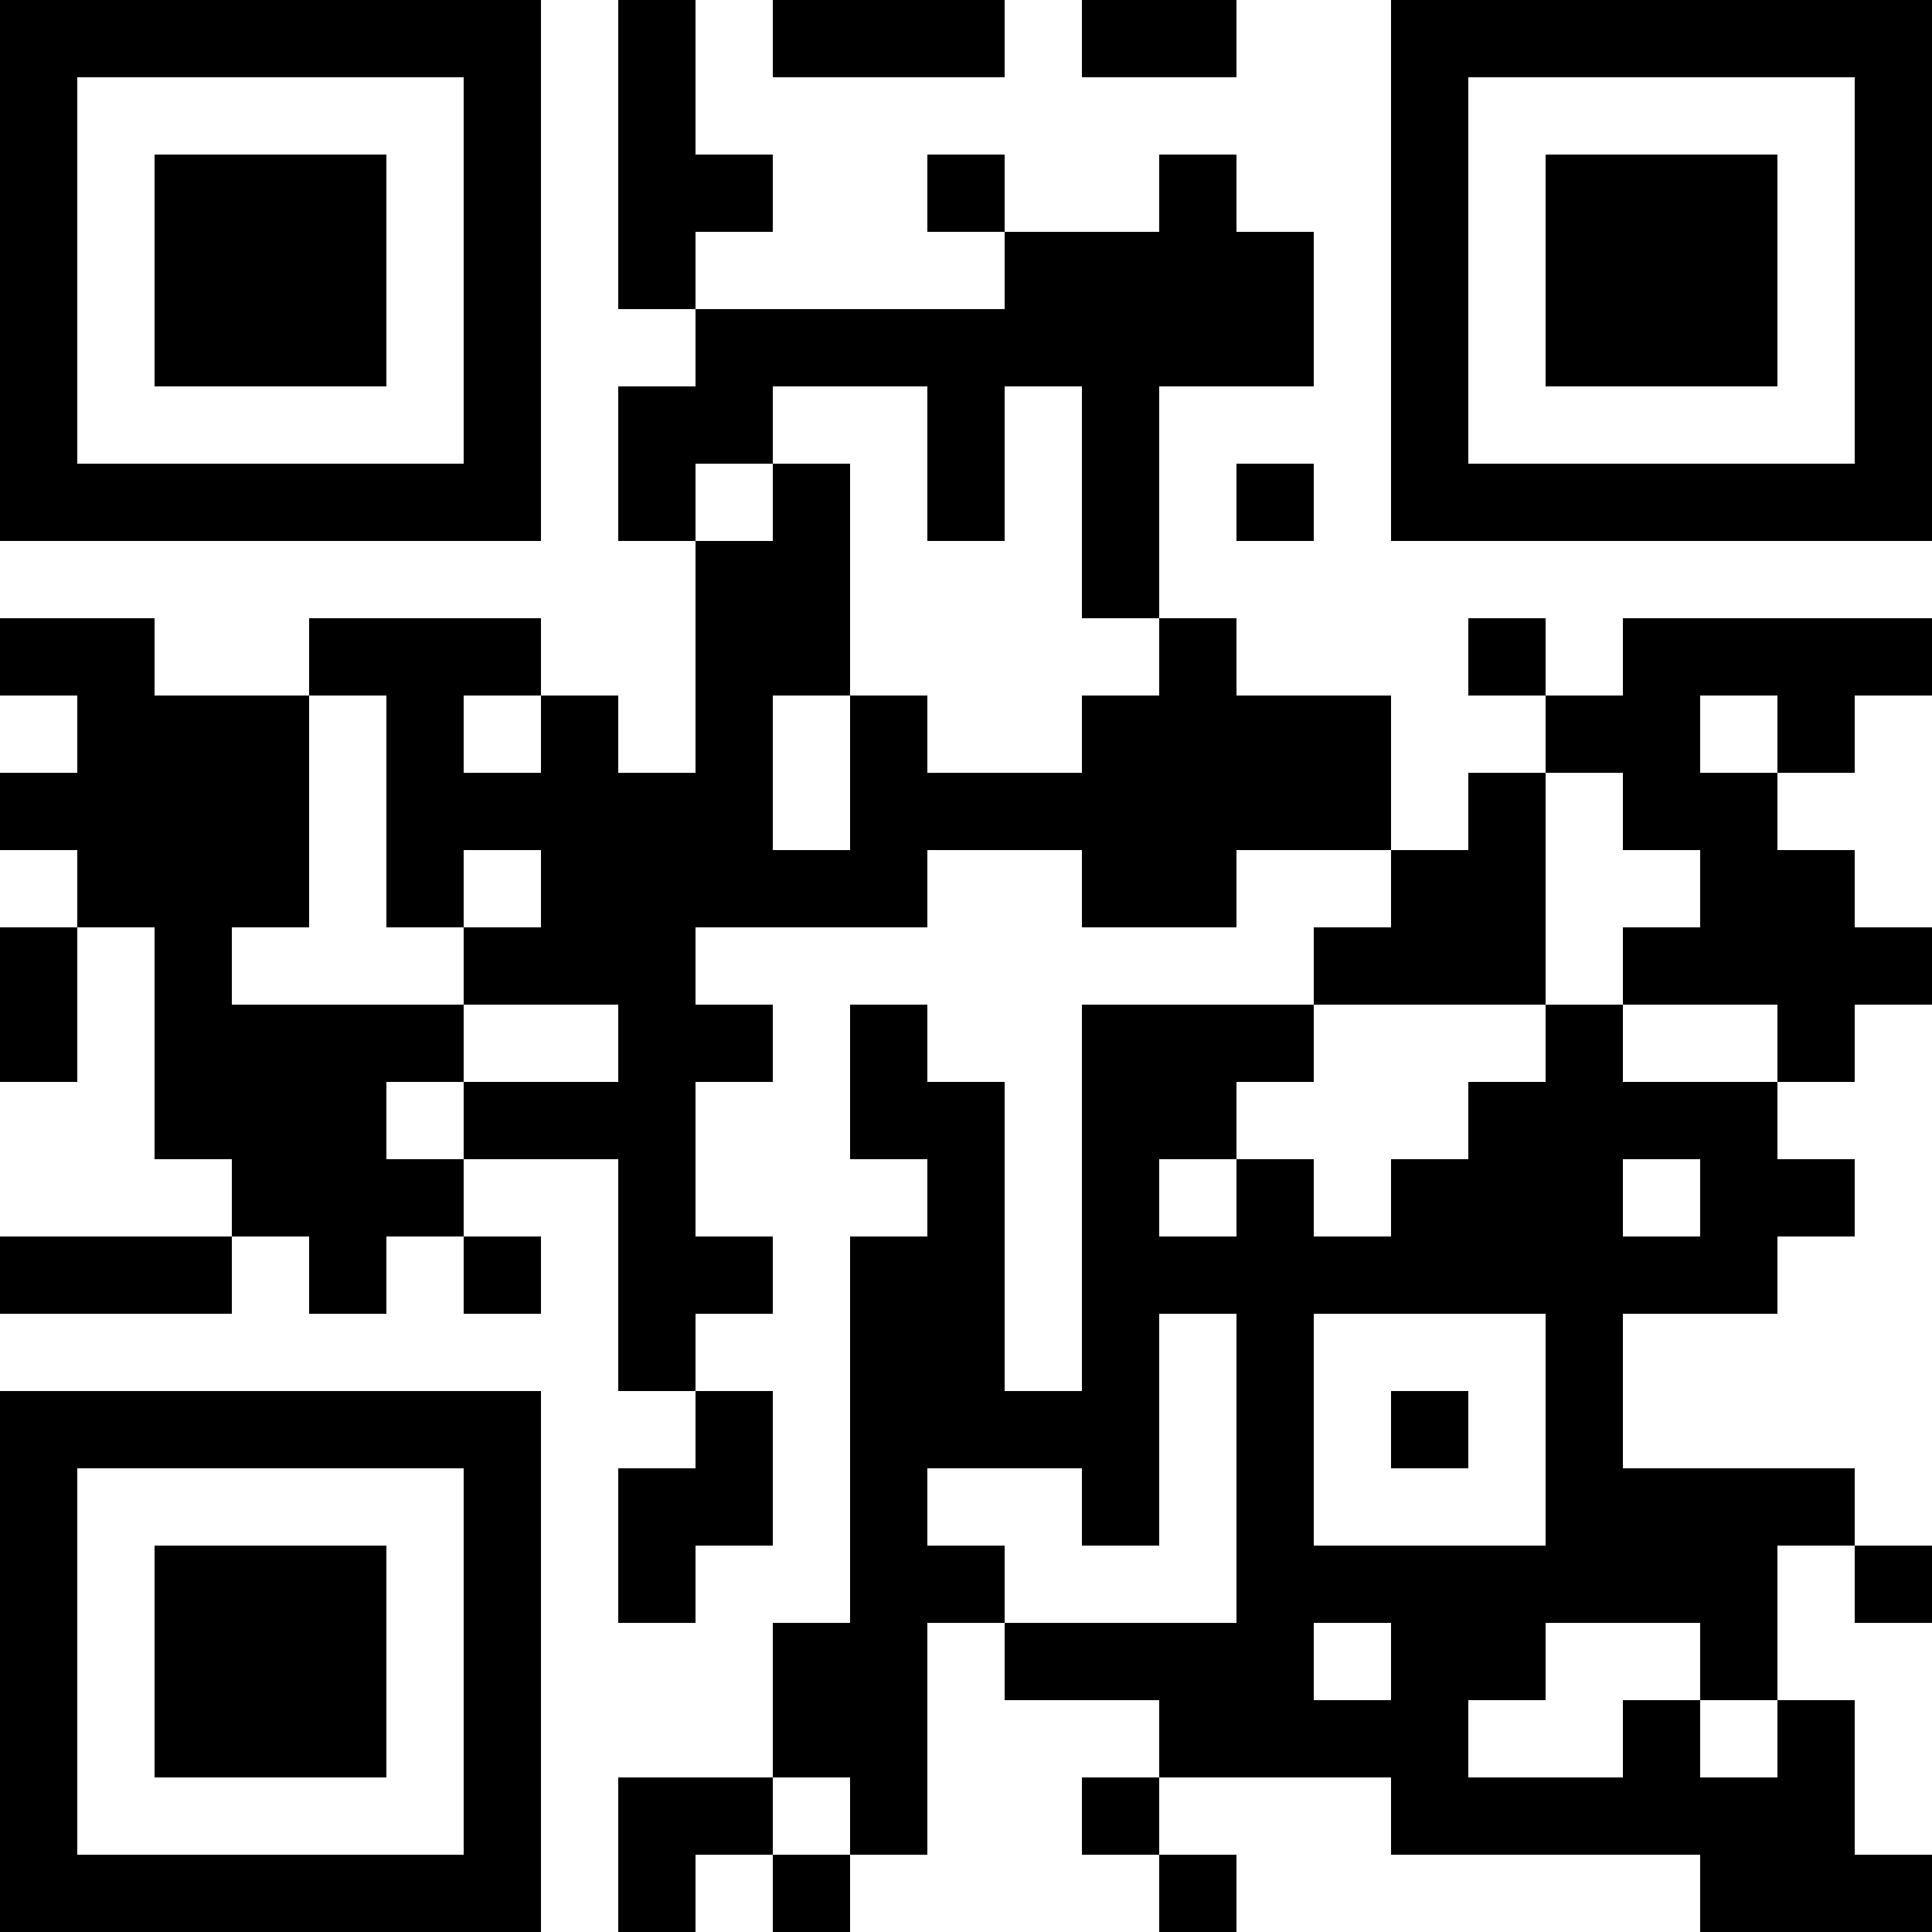 <svg xmlns="http://www.w3.org/2000/svg" width="100" height="100" viewBox="0 0 25 25" shape-rendering="crispEdges"><path fill="#ffffff" d="M0 0h25v25H0z"/><path stroke="#000000" d="M0 0.5h7m1 0h1m1 0h3m1 0h2m2 0h7M0 1.5h1m5 0h1m1 0h1m9 0h1m5 0h1M0 2.5h1m1 0h3m1 0h1m1 0h2m2 0h1m2 0h1m2 0h1m1 0h3m1 0h1M0 3.5h1m1 0h3m1 0h1m1 0h1m4 0h4m1 0h1m1 0h3m1 0h1M0 4.5h1m1 0h3m1 0h1m2 0h8m1 0h1m1 0h3m1 0h1M0 5.5h1m5 0h1m1 0h2m2 0h1m1 0h1m3 0h1m5 0h1M0 6.5h7m1 0h1m1 0h1m1 0h1m1 0h1m1 0h1m1 0h7M9 7.5h2m3 0h1M0 8.5h2m2 0h3m2 0h2m4 0h1m3 0h1m1 0h4M1 9.5h3m1 0h1m1 0h1m1 0h1m1 0h1m2 0h4m2 0h2m1 0h1M0 10.5h4m1 0h5m1 0h7m1 0h1m1 0h2M1 11.5h3m1 0h1m1 0h5m2 0h2m2 0h2m2 0h2M0 12.5h1m1 0h1m3 0h3m8 0h3m1 0h4M0 13.5h1m1 0h4m2 0h2m1 0h1m2 0h3m3 0h1m2 0h1M2 14.5h3m1 0h3m2 0h2m1 0h2m3 0h4M3 15.5h3m2 0h1m3 0h1m1 0h1m1 0h1m1 0h3m1 0h2M0 16.5h3m1 0h1m1 0h1m1 0h2m1 0h2m1 0h9M8 17.5h1m2 0h2m1 0h1m1 0h1m3 0h1M0 18.5h7m2 0h1m1 0h4m1 0h1m1 0h1m1 0h1M0 19.5h1m5 0h1m1 0h2m1 0h1m2 0h1m1 0h1m3 0h4M0 20.5h1m1 0h3m1 0h1m1 0h1m2 0h2m3 0h7m1 0h1M0 21.5h1m1 0h3m1 0h1m3 0h2m1 0h4m1 0h2m2 0h1M0 22.5h1m1 0h3m1 0h1m3 0h2m3 0h4m2 0h1m1 0h1M0 23.5h1m5 0h1m1 0h2m1 0h1m2 0h1m3 0h6M0 24.5h7m1 0h1m1 0h1m4 0h1m6 0h3"/></svg>
